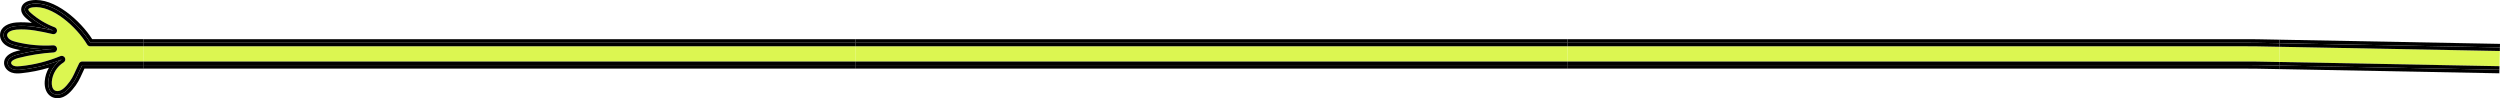 <svg xmlns="http://www.w3.org/2000/svg" id="Layer_2" data-name="Layer 2" viewBox="0 0 2460.09 96.64"><defs><style>      .cls-1 {        fill: #dcf651;      }    </style></defs><g id="Layer_1-2" data-name="Layer 1"><g><g><path class="cls-1" d="M85.79,43.85C75.58,26.77,51.27,4.54,32.18,7.22c-2.63.36-4.17,1.25-4.33,1.95-.03.18-.11,1.23,2.52,3.57,6.91,6.1,14.8,10.85,23.47,14.11,1.72.64,2.65,2.52,2.12,4.28-.53,1.76-2.33,2.81-4.13,2.41-11.61-2.64-23.62-5.36-35.47-4.4-4.27.33-9.01,2.05-9.35,5.07-.17,1.49.79,3.22,2.45,4.44,1.98,1.46,4.65,2.19,6.99,2.76,11.71,2.87,23.81,3.95,35.95,3.21,1.93-.12,3.59,1.35,3.71,3.28.14,1.96-1.35,3.59-3.28,3.71h0c-11.63.71-23.31,2.56-34.72,5.47-3.35.87-7.28,2.68-7.16,4.9.04,1.09,1.21,2.3,2.73,2.83,1.99.69,4.44.51,6.77.27,13.38-1.38,26.49-4.7,38.98-9.86,1.69-.7,3.63.02,4.46,1.64.83,1.62.27,3.62-1.29,4.57-6.59,4.04-11.04,11.34-11.62,19.03-.24,3.15.39,7.05,2.91,8.53,1.51.89,3.81.84,5.86-.12,2.43-1.12,4.44-3.22,6.1-5.12,4.47-5.15,6.18-8.9,8.54-14.1.96-2.11,2.04-4.5,3.43-7.22.6-1.17,1.8-1.91,3.12-1.91h59.99v-14.97s-52.13,0-52.13,0c-1.23,0-2.37-.65-3-1.7Z"></path><path d="M80.93,64.02c-4.69,9.16-5.69,14.24-12.44,22.02-2.07,2.38-4.37,4.66-7.25,6-2.85,1.33-6.39,1.57-9.11-.03-3.85-2.25-4.97-7.36-4.63-11.81.66-8.8,5.76-17.15,13.28-21.76-12.73,5.26-26.23,8.69-39.95,10.11-2.77.29-5.63.47-8.27-.45-2.64-.92-4.97-3.22-5.08-6-.18-4.69,5.26-7.25,9.79-8.43,11.57-2.96,23.43-4.84,35.37-5.58-12.41.76-24.93-.34-37-3.3-2.91-.71-5.84-1.57-8.25-3.35s-4.19-4.66-3.85-7.65c.6-5.39,7.12-7.75,12.54-8.17,12.28-1,24.54,1.75,36.53,4.48-8.98-3.38-17.36-8.4-24.56-14.77-2.07-1.83-4.21-4.29-3.61-6.96.68-2.99,4.22-4.22,7.25-4.63,20.93-2.93,46.27,20.19,57.1,38.3h52.15v-3.5s-50.19,0-50.19,0C79.36,20.69,53.58-2.85,31.22.28c-5.67.78-9.29,3.38-10.19,7.33-1.16,5.14,3.25,9.07,4.71,10.36,1.82,1.61,3.7,3.13,5.65,4.56-5.13-.59-10.31-.81-15.56-.39-7.07.54-14.92,3.79-15.75,11.26-.46,3.99,1.56,8.13,5.25,10.86,2.88,2.13,6.27,3.15,9.49,3.93,1.76.43,3.52.82,5.29,1.18-1.24.3-2.48.61-3.72.91-8.1,2.11-12.62,6.54-12.41,11.95.15,4,3.14,7.69,7.43,9.17,3.35,1.16,6.8.93,9.78.62,9.15-.94,18.17-2.75,26.97-5.39-2.34,4.06-3.8,8.62-4.15,13.29-.52,6.82,1.85,12.46,6.35,15.1,3.54,2.08,8.16,2.14,12.35.18,3.61-1.67,6.29-4.41,8.43-6.88,5.14-5.92,7.22-10.5,9.63-15.8.72-1.59,1.47-3.23,2.34-5.02h57.83v-3.5s-59.99,0-59.99,0Z"></path><path d="M80.93,60.52c-1.31,0-2.52.74-3.12,1.91-1.39,2.72-2.48,5.11-3.43,7.22-2.36,5.2-4.06,8.95-8.54,14.1-1.65,1.9-3.67,3.99-6.1,5.12-2.05.96-4.35,1.01-5.86.12-2.51-1.47-3.15-5.38-2.91-8.53.57-7.7,5.03-14.99,11.62-19.03,1.56-.96,2.12-2.95,1.29-4.57-.83-1.62-2.77-2.34-4.46-1.64-12.48,5.16-25.6,8.48-38.98,9.86-2.33.24-4.77.42-6.77-.27-1.51-.53-2.69-1.74-2.73-2.83-.12-2.22,3.81-4.03,7.16-4.9,11.41-2.92,23.09-4.76,34.72-5.47h0c1.93-.12,3.42-1.75,3.28-3.71-.12-1.93-1.78-3.4-3.71-3.28-12.15.74-24.24-.33-35.95-3.21-2.35-.57-5.02-1.3-6.99-2.76-1.66-1.22-2.62-2.95-2.45-4.44.34-3.01,5.07-4.74,9.35-5.07,11.85-.96,23.86,1.77,35.47,4.4,1.79.41,3.6-.64,4.13-2.41.53-1.77-.4-3.64-2.12-4.28-8.66-3.26-16.56-8.01-23.47-14.11-2.64-2.34-2.56-3.39-2.52-3.57.16-.69,1.69-1.58,4.33-1.95,19.09-2.67,43.4,19.56,53.61,36.63.63,1.06,1.77,1.7,3,1.7h52.14v-3.5s-52.14,0-52.14,0C77.96,23.94,52.62.82,31.69,3.75c-3.04.42-6.57,1.65-7.25,4.63-.6,2.67,1.54,5.13,3.61,6.96,7.2,6.36,15.58,11.39,24.56,14.77-11.99-2.72-24.25-5.47-36.53-4.48-5.42.42-11.94,2.78-12.54,8.17-.34,2.99,1.44,5.87,3.85,7.65s5.34,2.64,8.25,3.35c12.07,2.96,24.58,4.06,37,3.3-11.94.73-23.8,2.62-35.37,5.58-4.53,1.18-9.98,3.74-9.79,8.43.1,2.78,2.43,5.08,5.08,6,2.64.92,5.5.73,8.27.45,13.72-1.41,27.23-4.84,39.95-10.11-7.52,4.61-12.62,12.96-13.28,21.76-.34,4.45.78,9.56,4.63,11.81,2.72,1.6,6.26,1.36,9.11.03,2.88-1.34,5.18-3.61,7.25-6,6.76-7.78,7.75-12.86,12.44-22.02h59.99v-3.5s-59.99,0-59.99,0Z"></path></g><g><polygon class="cls-1" points="2243.03 46.04 2242.84 61.01 2459.59 65.14 2459.51 68.64 2460.01 46.68 2459.93 50.18 2243.03 46.04"></polygon><polygon points="2242.75 68 2459.43 72.14 2459.51 68.64 2242.8 64.5 2242.75 68"></polygon><polygon points="2460.01 46.68 2460.09 43.18 2243.12 39.04 2243.08 42.54 2460.01 46.68"></polygon><polygon points="2242.84 61.01 2242.8 64.5 2459.51 68.64 2459.59 65.14 2242.84 61.01"></polygon><polygon points="2243.03 46.04 2459.93 50.18 2460.01 46.68 2243.08 42.54 2243.03 46.04"></polygon></g><g><path class="cls-1" d="M1542.21,60.52h350.32s175.16,0,175.16,0h142.32c3.65.01,7.3-.04,10.95.07l21.88.42.19-14.97-21.9-.42c-3.65-.1-7.3-.06-10.95-.07h-667.85s-.12,14.97-.12,14.97Z"></path><path d="M2243.08,42.54l.04-3.5-21.9-.42c-3.65-.1-7.3-.06-10.95-.07h-142.33s-175.18,0-175.18,0h-350.36l-.03,3.5h667.87c3.65.01,7.3-.03,10.95.07l21.9.42Z"></path><path d="M1542.19,64.02l-.03,3.5h350.31s175.15,0,175.15,0h142.31c3.65.01,7.3-.04,10.94.07l21.87.42.04-3.5-21.88-.42c-3.64-.1-7.3-.06-10.94-.07h-317.47s-350.32,0-350.32,0Z"></path><path d="M2243.03,46.04l.04-3.5-21.9-.42c-3.65-.1-7.3-.06-10.95-.07h-667.87l-.03,3.5h350.35s175.17,0,175.17,0h142.33c3.65.01,7.3-.04,10.95.07l21.9.42Z"></path><path d="M1542.19,64.02h525.47s87.58,0,87.58,0h54.74c3.65.01,7.3-.03,10.94.07l21.88.42.04-3.5-21.88-.42c-3.65-.1-7.3-.06-10.95-.07h-667.8s-.03,3.5-.03,3.5Z"></path></g><g><polygon class="cls-1" points="1542.21 60.52 1542.33 45.55 841.63 45.55 841.57 60.52 1542.21 60.52"></polygon><polygon points="841.65 42.05 1542.36 42.06 1542.39 38.56 841.67 38.55 841.65 42.05"></polygon><polygon points="841.55 64.02 841.54 67.52 1542.16 67.52 1542.19 64.02 841.55 64.02"></polygon><polygon points="841.57 60.52 841.55 64.02 1542.19 64.02 1542.21 60.52 841.57 60.52"></polygon><polygon points="1542.33 45.55 1542.36 42.06 841.65 42.05 841.63 45.55 1542.33 45.55"></polygon></g><g><polygon class="cls-1" points="841.57 60.52 841.63 45.55 140.94 45.55 140.93 60.52 841.57 60.52"></polygon><polygon points="841.65 42.05 841.67 38.55 140.94 38.55 140.94 42.05 841.65 42.05"></polygon><polygon points="140.92 64.02 140.92 67.52 841.54 67.52 841.55 64.02 140.92 64.02"></polygon><polygon points="140.93 60.52 140.92 64.02 841.55 64.02 841.57 60.52 140.93 60.52"></polygon><polygon points="140.94 45.55 841.63 45.55 841.65 42.05 140.94 42.05 140.94 45.55"></polygon></g></g></g></svg>